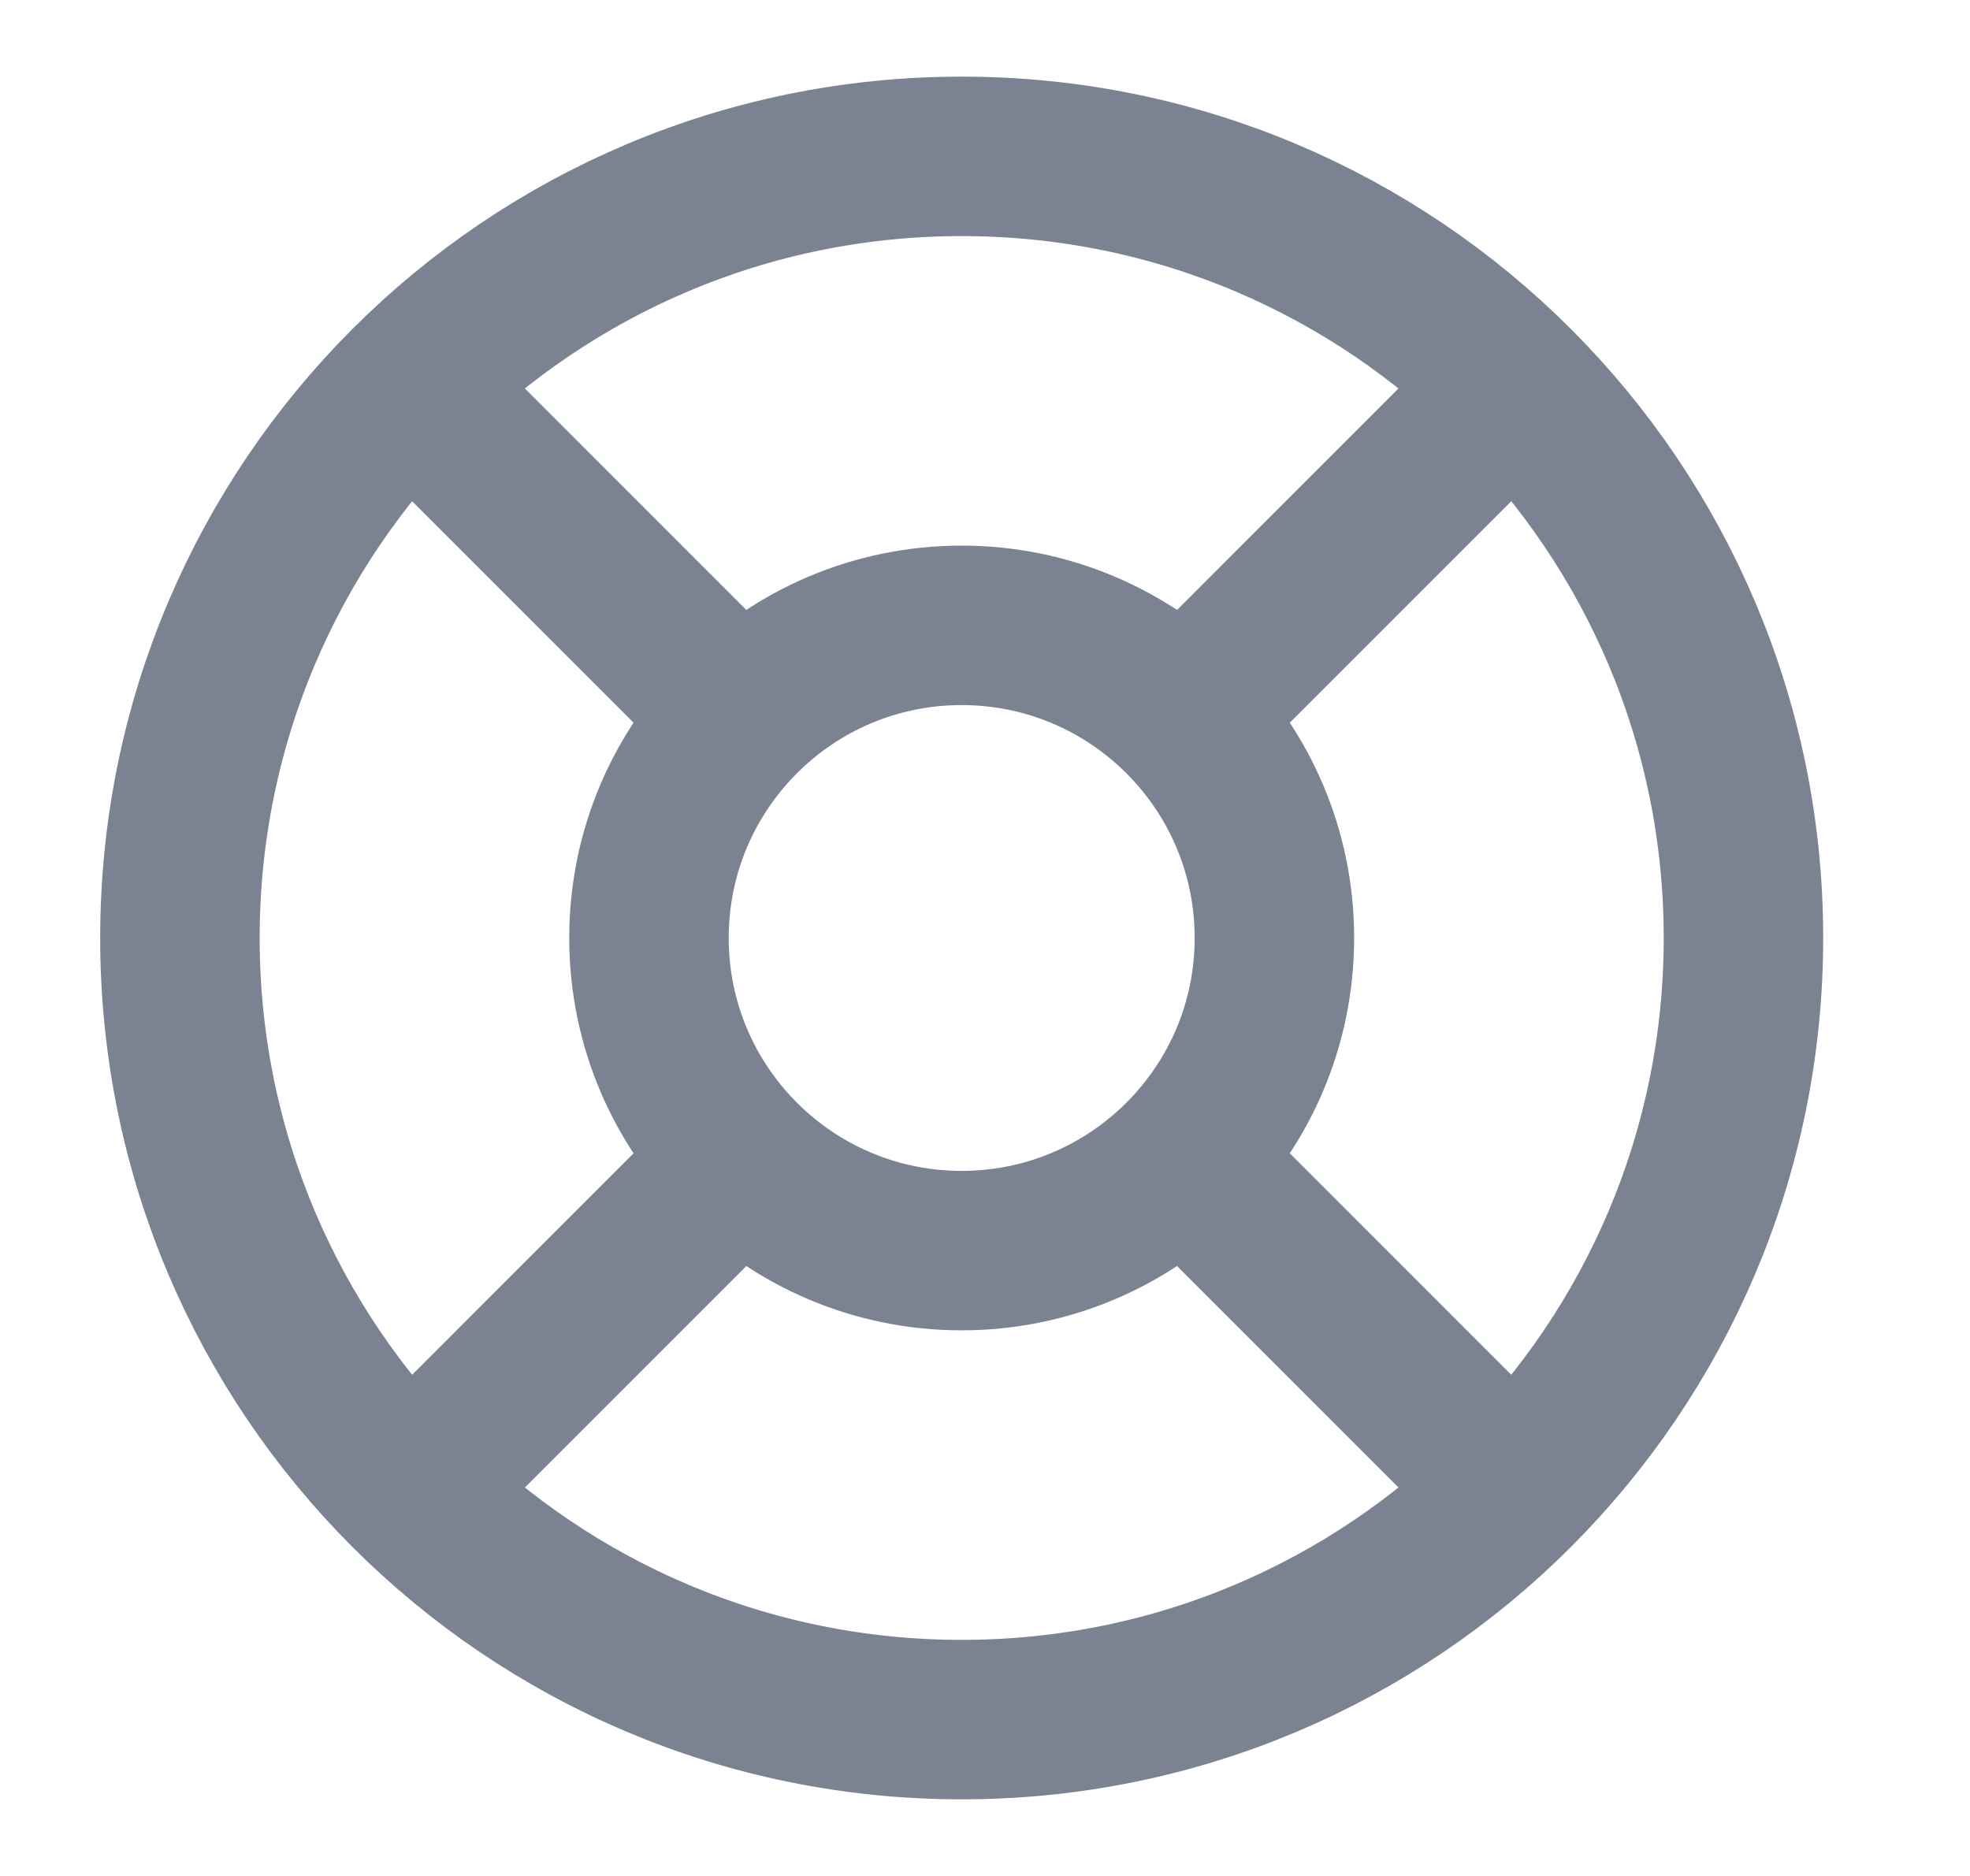 <svg width="21" height="20" viewBox="0 0 21 20" fill="none" xmlns="http://www.w3.org/2000/svg">
<path d="M4.36 4.108L7.893 7.642M12.61 12.358L16.143 15.892M16.143 4.108L12.61 7.642L15.551 4.7M4.36 15.892L7.893 12.358M18.585 10C18.585 14.602 14.854 18.333 10.251 18.333C5.649 18.333 1.918 14.602 1.918 10C1.918 5.398 5.649 1.667 10.251 1.667C14.854 1.667 18.585 5.398 18.585 10ZM13.585 10C13.585 11.841 12.092 13.333 10.251 13.333C8.41 13.333 6.918 11.841 6.918 10C6.918 8.159 8.41 6.667 10.251 6.667C12.092 6.667 13.585 8.159 13.585 10Z" stroke="#7B8291" stroke-width="1.7" stroke-linecap="round" stroke-linejoin="round"/>
</svg>
